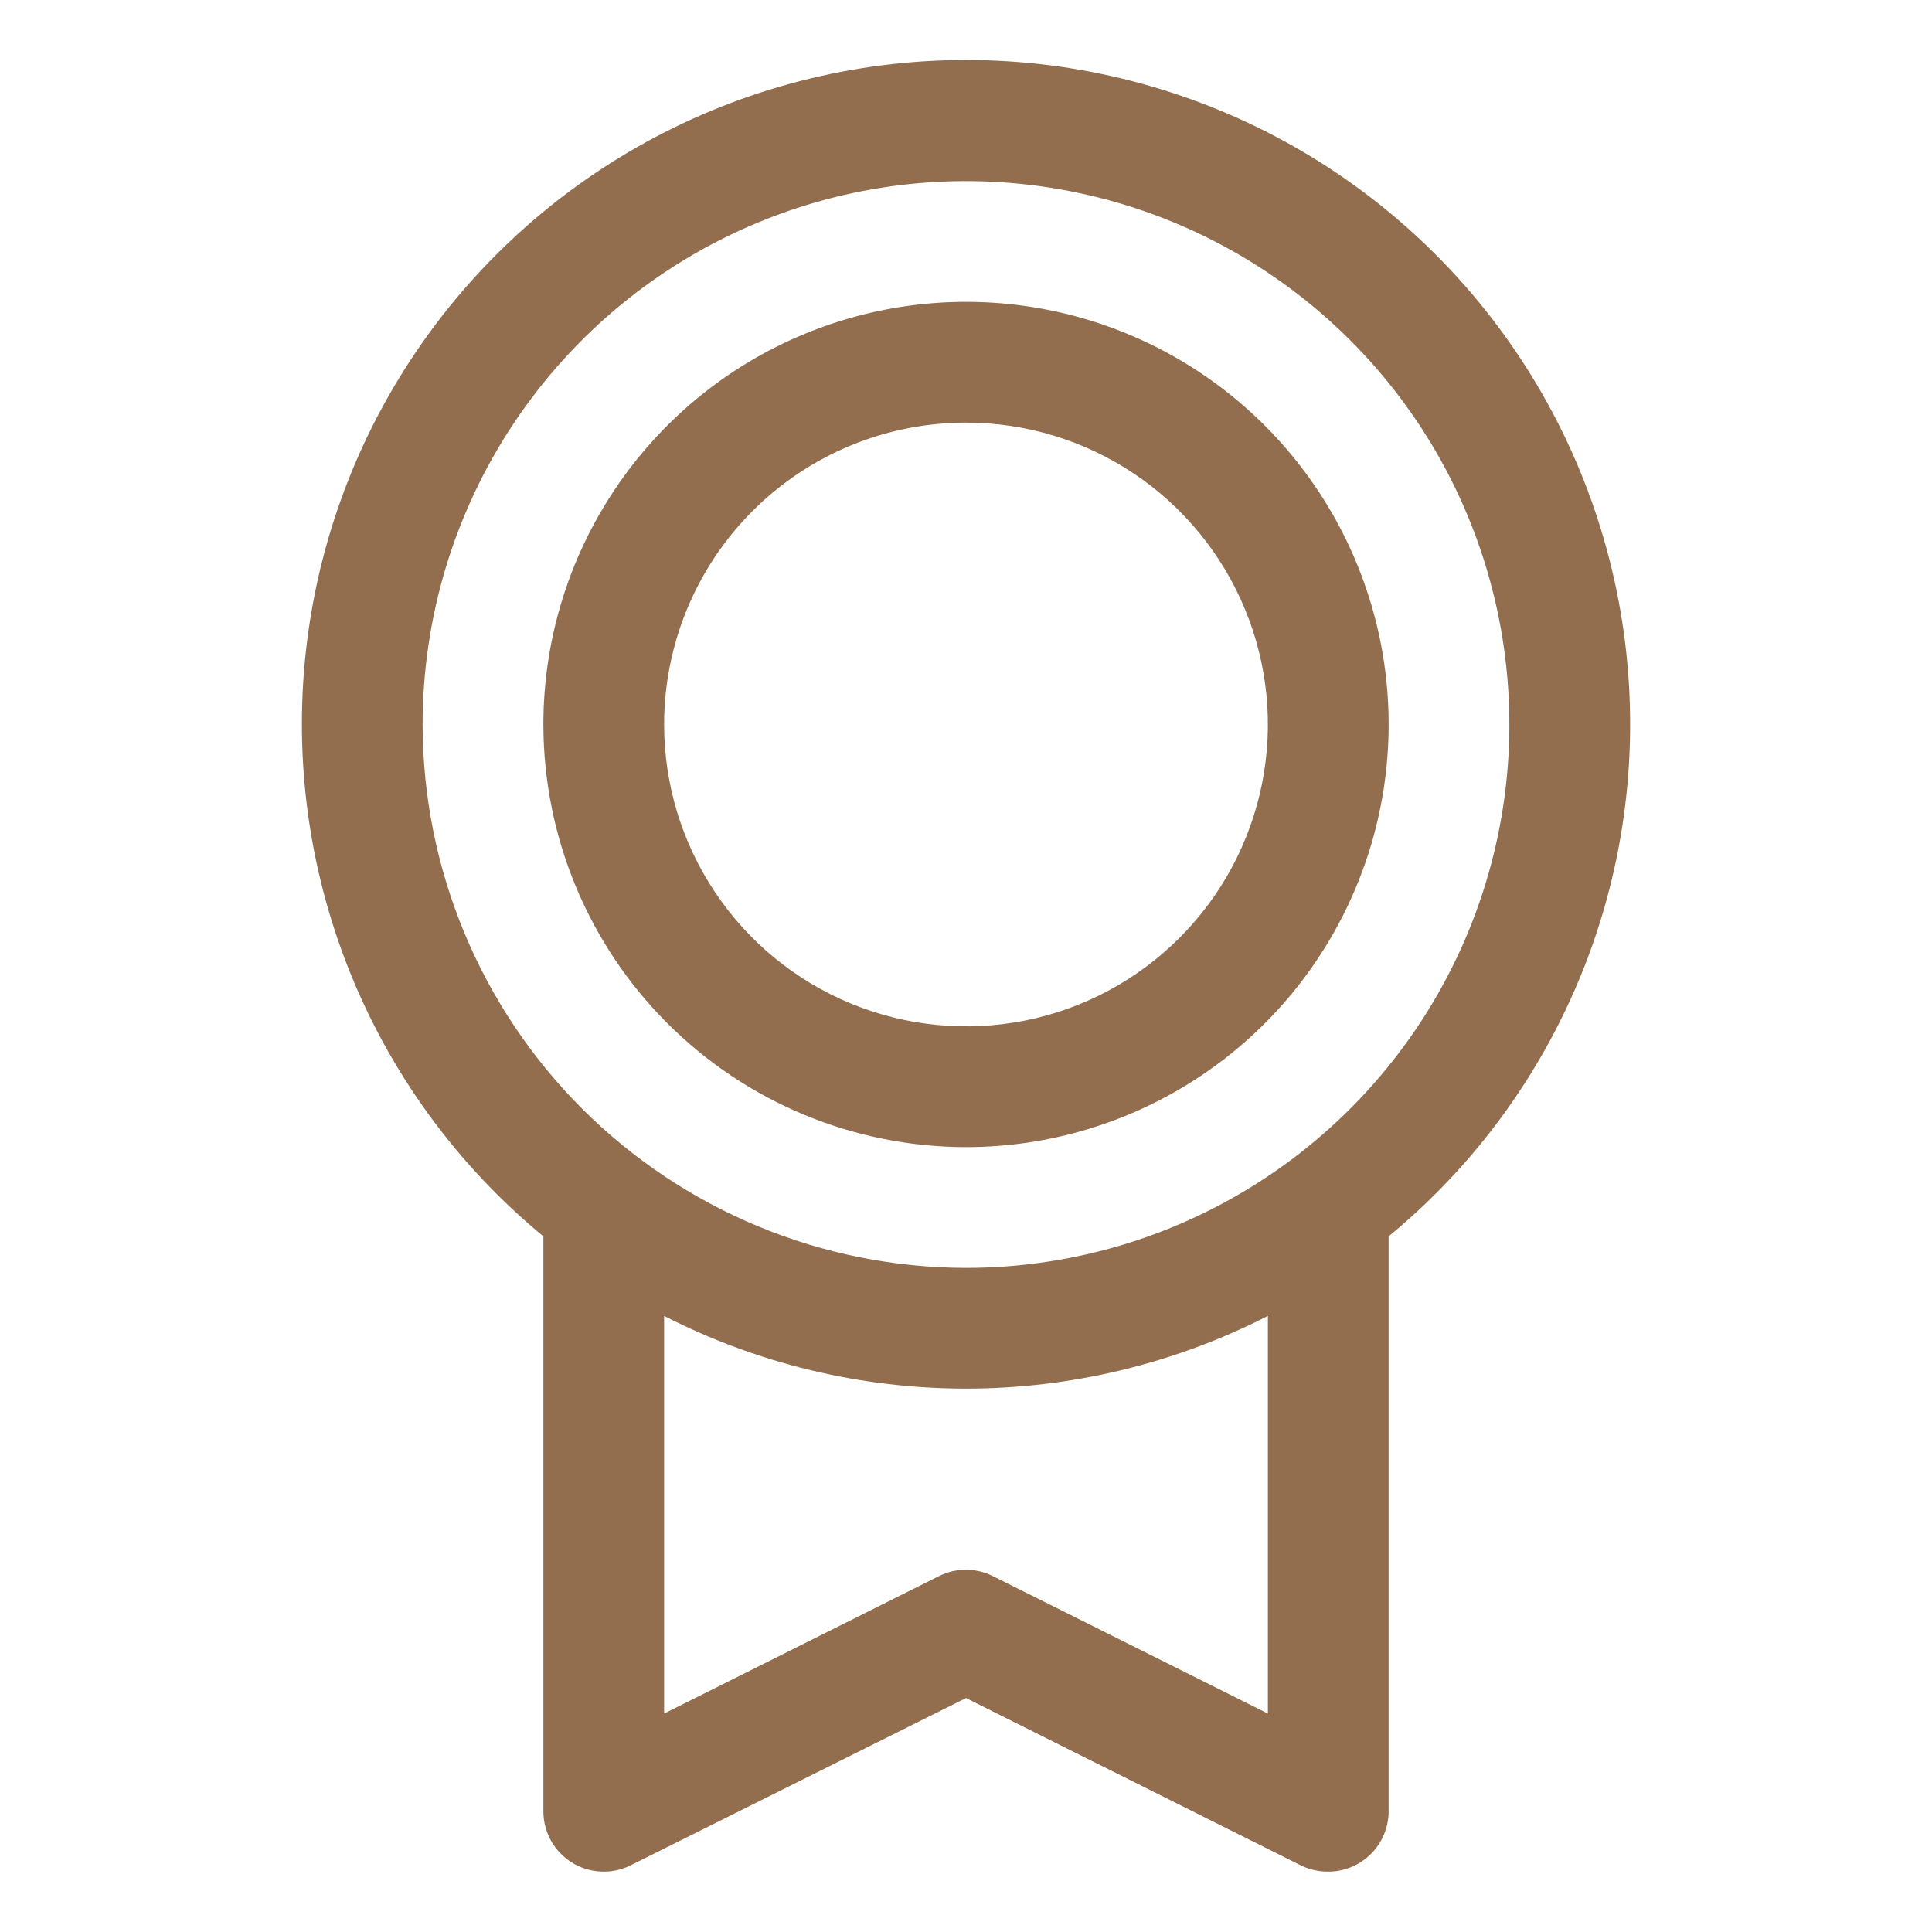 <svg xmlns="http://www.w3.org/2000/svg" fill="none" viewBox="0 0 32 32" height="32" width="32">
<path fill="#926E4F" d="M27 12C27.001 10.146 26.534 8.322 25.641 6.697C24.749 5.072 23.46 3.7 21.895 2.706C20.33 1.713 18.539 1.131 16.689 1.015C14.839 0.899 12.99 1.252 11.312 2.042C9.636 2.832 8.185 4.033 7.097 5.533C6.008 7.034 5.316 8.785 5.086 10.624C4.855 12.463 5.093 14.331 5.777 16.054C6.461 17.777 7.57 19.299 9 20.478V30C9 30.17 9.043 30.338 9.126 30.487C9.209 30.636 9.329 30.761 9.474 30.851C9.619 30.941 9.785 30.992 9.955 30.999C10.126 31.007 10.295 30.971 10.447 30.895L16 28.125L21.554 30.901C21.693 30.968 21.846 31.001 22 31C22.265 31 22.52 30.894 22.707 30.707C22.895 30.519 23 30.265 23 30V20.478C24.251 19.448 25.259 18.153 25.95 16.687C26.642 15.221 27 13.621 27 12ZM7 12C7 10.22 7.528 8.48 8.517 7C9.506 5.52 10.911 4.366 12.556 3.685C14.2 3.004 16.01 2.825 17.756 3.173C19.502 3.52 21.105 4.377 22.364 5.636C23.623 6.894 24.48 8.498 24.827 10.244C25.174 11.99 24.996 13.799 24.315 15.444C23.634 17.088 22.48 18.494 21 19.483C19.52 20.472 17.78 21 16 21C13.614 20.997 11.326 20.048 9.639 18.361C7.952 16.674 7.003 14.386 7 12ZM21 28.382L16.446 26.106C16.307 26.036 16.154 26 15.999 26C15.843 26 15.69 26.036 15.551 26.106L11 28.382V21.796C12.548 22.587 14.262 23 16 23C17.738 23 19.452 22.587 21 21.796V28.382ZM16 19C17.384 19 18.738 18.589 19.889 17.82C21.04 17.051 21.937 15.958 22.467 14.678C22.997 13.399 23.136 11.992 22.866 10.634C22.595 9.276 21.929 8.029 20.95 7.05C19.971 6.071 18.724 5.404 17.366 5.134C16.008 4.864 14.6 5.003 13.321 5.533C12.042 6.062 10.949 6.96 10.18 8.111C9.411 9.262 9 10.615 9 12C9.002 13.856 9.74 15.635 11.052 16.947C12.365 18.26 14.144 18.998 16 19ZM16 7C16.989 7 17.956 7.293 18.778 7.842C19.6 8.392 20.241 9.173 20.619 10.086C20.998 11 21.097 12.005 20.904 12.975C20.711 13.945 20.235 14.836 19.535 15.535C18.836 16.235 17.945 16.711 16.976 16.904C16.006 17.096 15 16.997 14.087 16.619C13.173 16.241 12.392 15.6 11.843 14.777C11.293 13.955 11 12.989 11 12C11 10.674 11.527 9.402 12.464 8.464C13.402 7.526 14.674 7 16 7Z"></path>
</svg>
